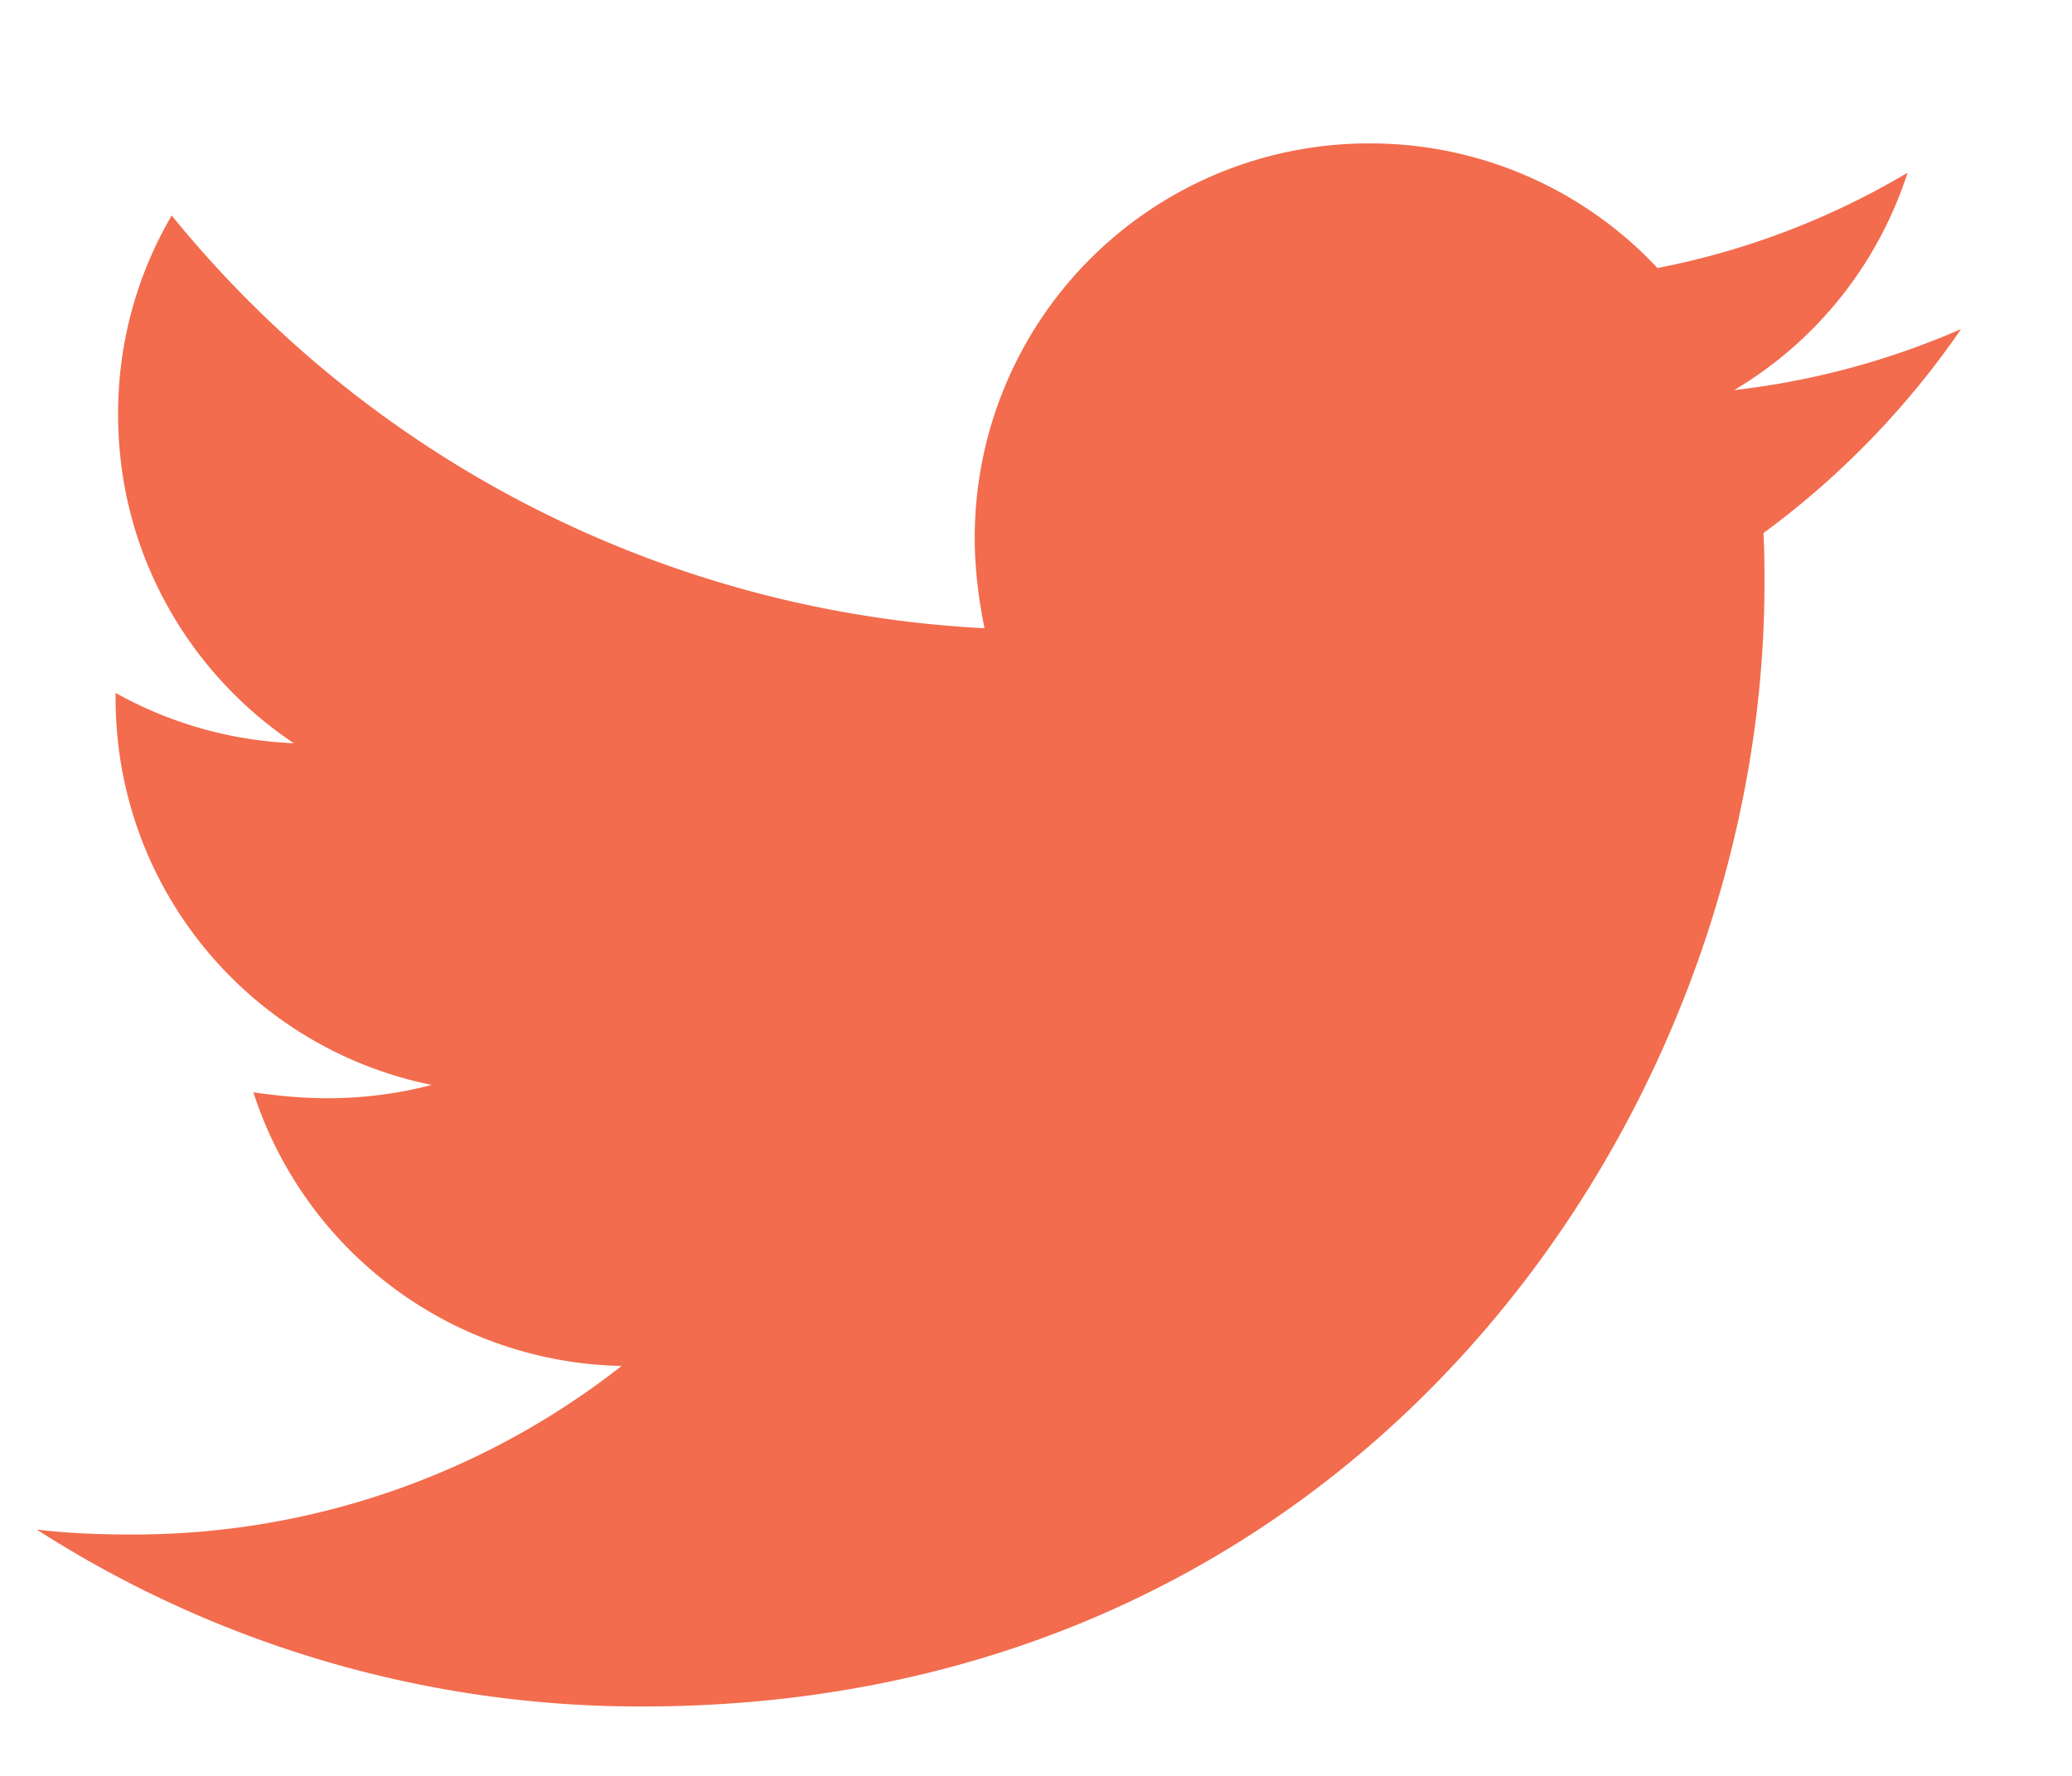 <svg xmlns="http://www.w3.org/2000/svg" fill="none" viewBox="0 0 14 12"><path fill="#F26C4D" d="M13.252 2.223a5.344 5.344 0 01-1.535.413c.557-.33.973-.853 1.172-1.469a5.26 5.26 0 01-1.69.644A2.658 2.658 0 009.251.969a2.664 2.664 0 00-2.665 2.665c0 .207.026.413.066.611A7.572 7.572 0 011.16 1.456a2.646 2.646 0 00-.362 1.346c0 .925.47 1.74 1.187 2.22a2.687 2.687 0 01-1.204-.34v.034c0 1.295.915 2.368 2.136 2.615-.23.06-.465.09-.702.09-.173 0-.337-.016-.503-.04A2.67 2.67 0 004.2 9.23a5.34 5.34 0 01-3.307 1.139c-.224 0-.43-.008-.644-.033a7.544 7.544 0 004.092 1.195c4.9 0 7.581-4.06 7.581-7.583 0-.115 0-.23-.007-.346.518-.38.973-.85 1.336-1.379z"/></svg>